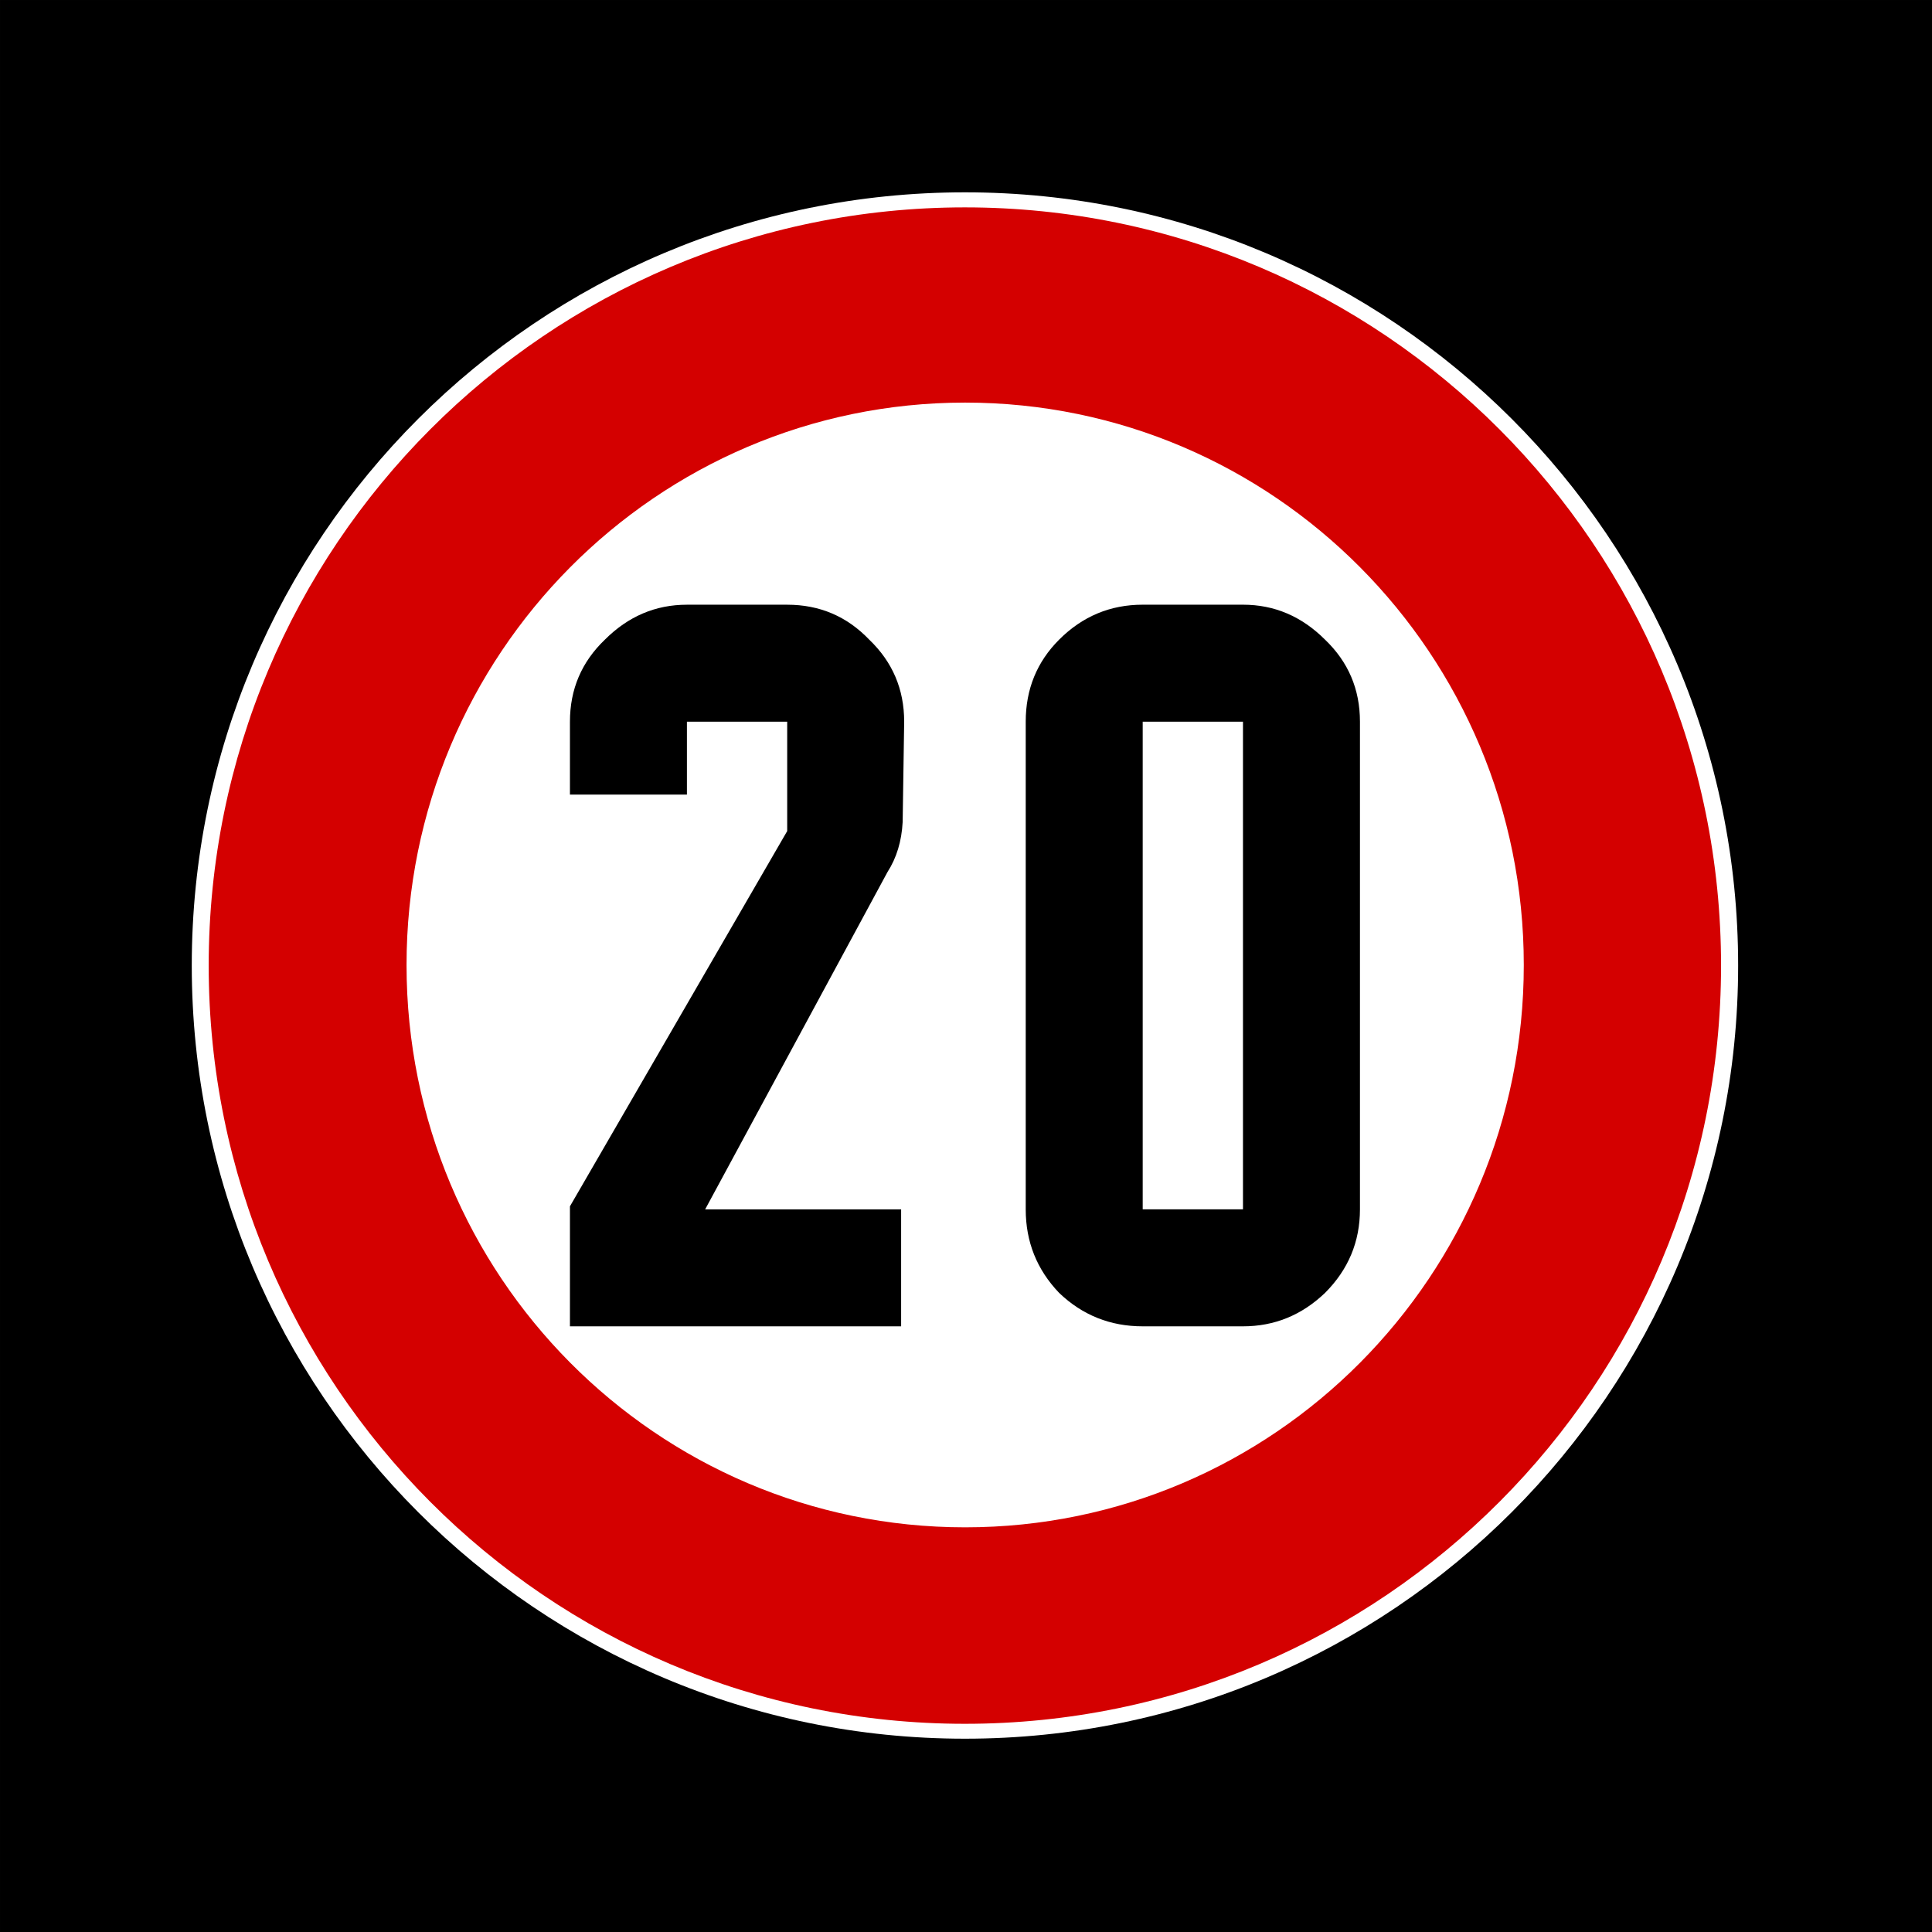 <?xml version="1.0" encoding="UTF-8" standalone="no"?>
<!-- Created with Inkscape (http://www.inkscape.org/) -->

<svg
   width="132.292mm"
   height="132.292mm"
   viewBox="0 0 132.292 132.292"
   version="1.1"
   id="svg42830"
   inkscape:version="1.2.1 (9c6d41e410, 2022-07-14)"
   sodipodi:docname="Segnale stradale italiano 1965 - limitazione di velocità.svg"
   xmlns:inkscape="http://www.inkscape.org/namespaces/inkscape"
   xmlns:sodipodi="http://sodipodi.sourceforge.net/DTD/sodipodi-0.dtd"
   xmlns="http://www.w3.org/2000/svg"
   xmlns:svg="http://www.w3.org/2000/svg">
  <rect x="0" y="0" width="132.292" height="132.292" fill="#333333" stroke="none"/>
  <sodipodi:namedview
     id="namedview42832"
     pagecolor="#ffffff"
     bordercolor="#000000"
     borderopacity="0.25"
     inkscape:showpageshadow="2"
     inkscape:pageopacity="0.0"
     inkscape:pagecheckerboard="0"
     inkscape:deskcolor="#d1d1d1"
     inkscape:document-units="mm"
     showgrid="false"
     inkscape:zoom="0.71624579"
     inkscape:cx="167.54025"
     inkscape:cy="-9.075097"
     inkscape:window-width="1920"
     inkscape:window-height="991"
     inkscape:window-x="-9"
     inkscape:window-y="-9"
     inkscape:window-maximized="1"
     inkscape:current-layer="layer1" />
  <defs
     id="defs42827" />
  <g
     inkscape:label="Livello 1"
     inkscape:groupmode="layer"
     id="layer1"
     transform="translate(-60.559,-13.645)">
    <g
       id="g14766"
       transform="translate(352.78,20.687)">
      <rect
         style="fill:#000000;stroke-width:1.765;paint-order:fill markers stroke"
         id="rect788-76"
         width="132.292"
         height="132.292"
         x="-292.22"
         y="-7.041" />
      <a
         id="a14599"
         transform="matrix(0.667,0,0,0.667,-81.888,126.491)">
        <path
           d="m -136.905,-101.08 c 0,43.838 -35.537,79.375 -79.375,79.375 -43.838,0 -79.375,-35.537 -79.375,-79.375 0,-43.838 35.537,-79.375 79.375,-79.375 43.838,0 79.375,35.537 79.375,79.375 z"
           style="fill:#ffffff;fill-opacity:1;fill-rule:evenodd;stroke:none;stroke-width:0.374;stroke-linecap:butt;stroke-linejoin:miter;stroke-miterlimit:4;stroke-dasharray:none;stroke-opacity:1"
           id="path16-4-4"
           inkscape:connector-curvature="0" />
        <path
           d="m -216.288,-178.91 c -42.874,0 -77.629,34.849 -77.629,77.838 0,42.989 34.755,77.838 77.629,77.838 42.874,0 77.629,-34.849 77.629,-77.838 0,-42.989 -34.755,-77.838 -77.629,-77.838 z m 0.026,20.041 c 31.674,0 57.352,25.851 57.352,57.737 0,31.885 -25.679,57.728 -57.352,57.728 -31.674,0 -57.344,-25.843 -57.344,-57.728 0,-31.886 25.67,-57.737 57.344,-57.737 z"
           style="fill:#d40000;fill-opacity:1;fill-rule:evenodd;stroke:none;stroke-width:0.094"
           id="path18-8-2"
           inkscape:connector-curvature="0" />
        <path
           d="m -256.831,-76.359 22.303,-38.523 v -11.229 h -10.294 v 7.486 h -12.009 v -7.486 q 0,-4.991 3.587,-8.422 3.587,-3.587 8.422,-3.587 h 10.294 q 4.991,0 8.422,3.587 3.587,3.431 3.587,8.422 l -0.156,10.294 q -0.156,2.963 -1.56,5.147 l -18.716,34.624 h 20.119 v 12.009 h -34 z"
           id="path12333"
           style="font-size:155.965px;font-family:'Stradale 4 1959';-inkscape-font-specification:'Stradale 4 1959, ';stroke-width:127.607;paint-order:fill markers stroke" />
        <path
           d="m -198.032,-138.122 q -4.991,0 -8.578,3.587 -3.431,3.431 -3.431,8.422 v 50.065 q 0,4.991 3.431,8.578 3.587,3.431 8.578,3.431 h 10.294 q 4.835,0 8.422,-3.431 3.587,-3.587 3.587,-8.578 0,0 0,-50.065 0,-4.991 -3.587,-8.422 -3.587,-3.587 -8.422,-3.587 0,0 -2.651,0 -2.495,0 -4.991,0 z m 0,12.009 h 10.294 v 50.065 h -10.294 z"
           id="path12335"
           style="font-size:155.965px;font-family:'Stradale 4 1959';-inkscape-font-specification:'Stradale 4 1959, ';stroke-width:127.607;paint-order:fill markers stroke" />
      </a>
    </g>
  </g>
</svg>
